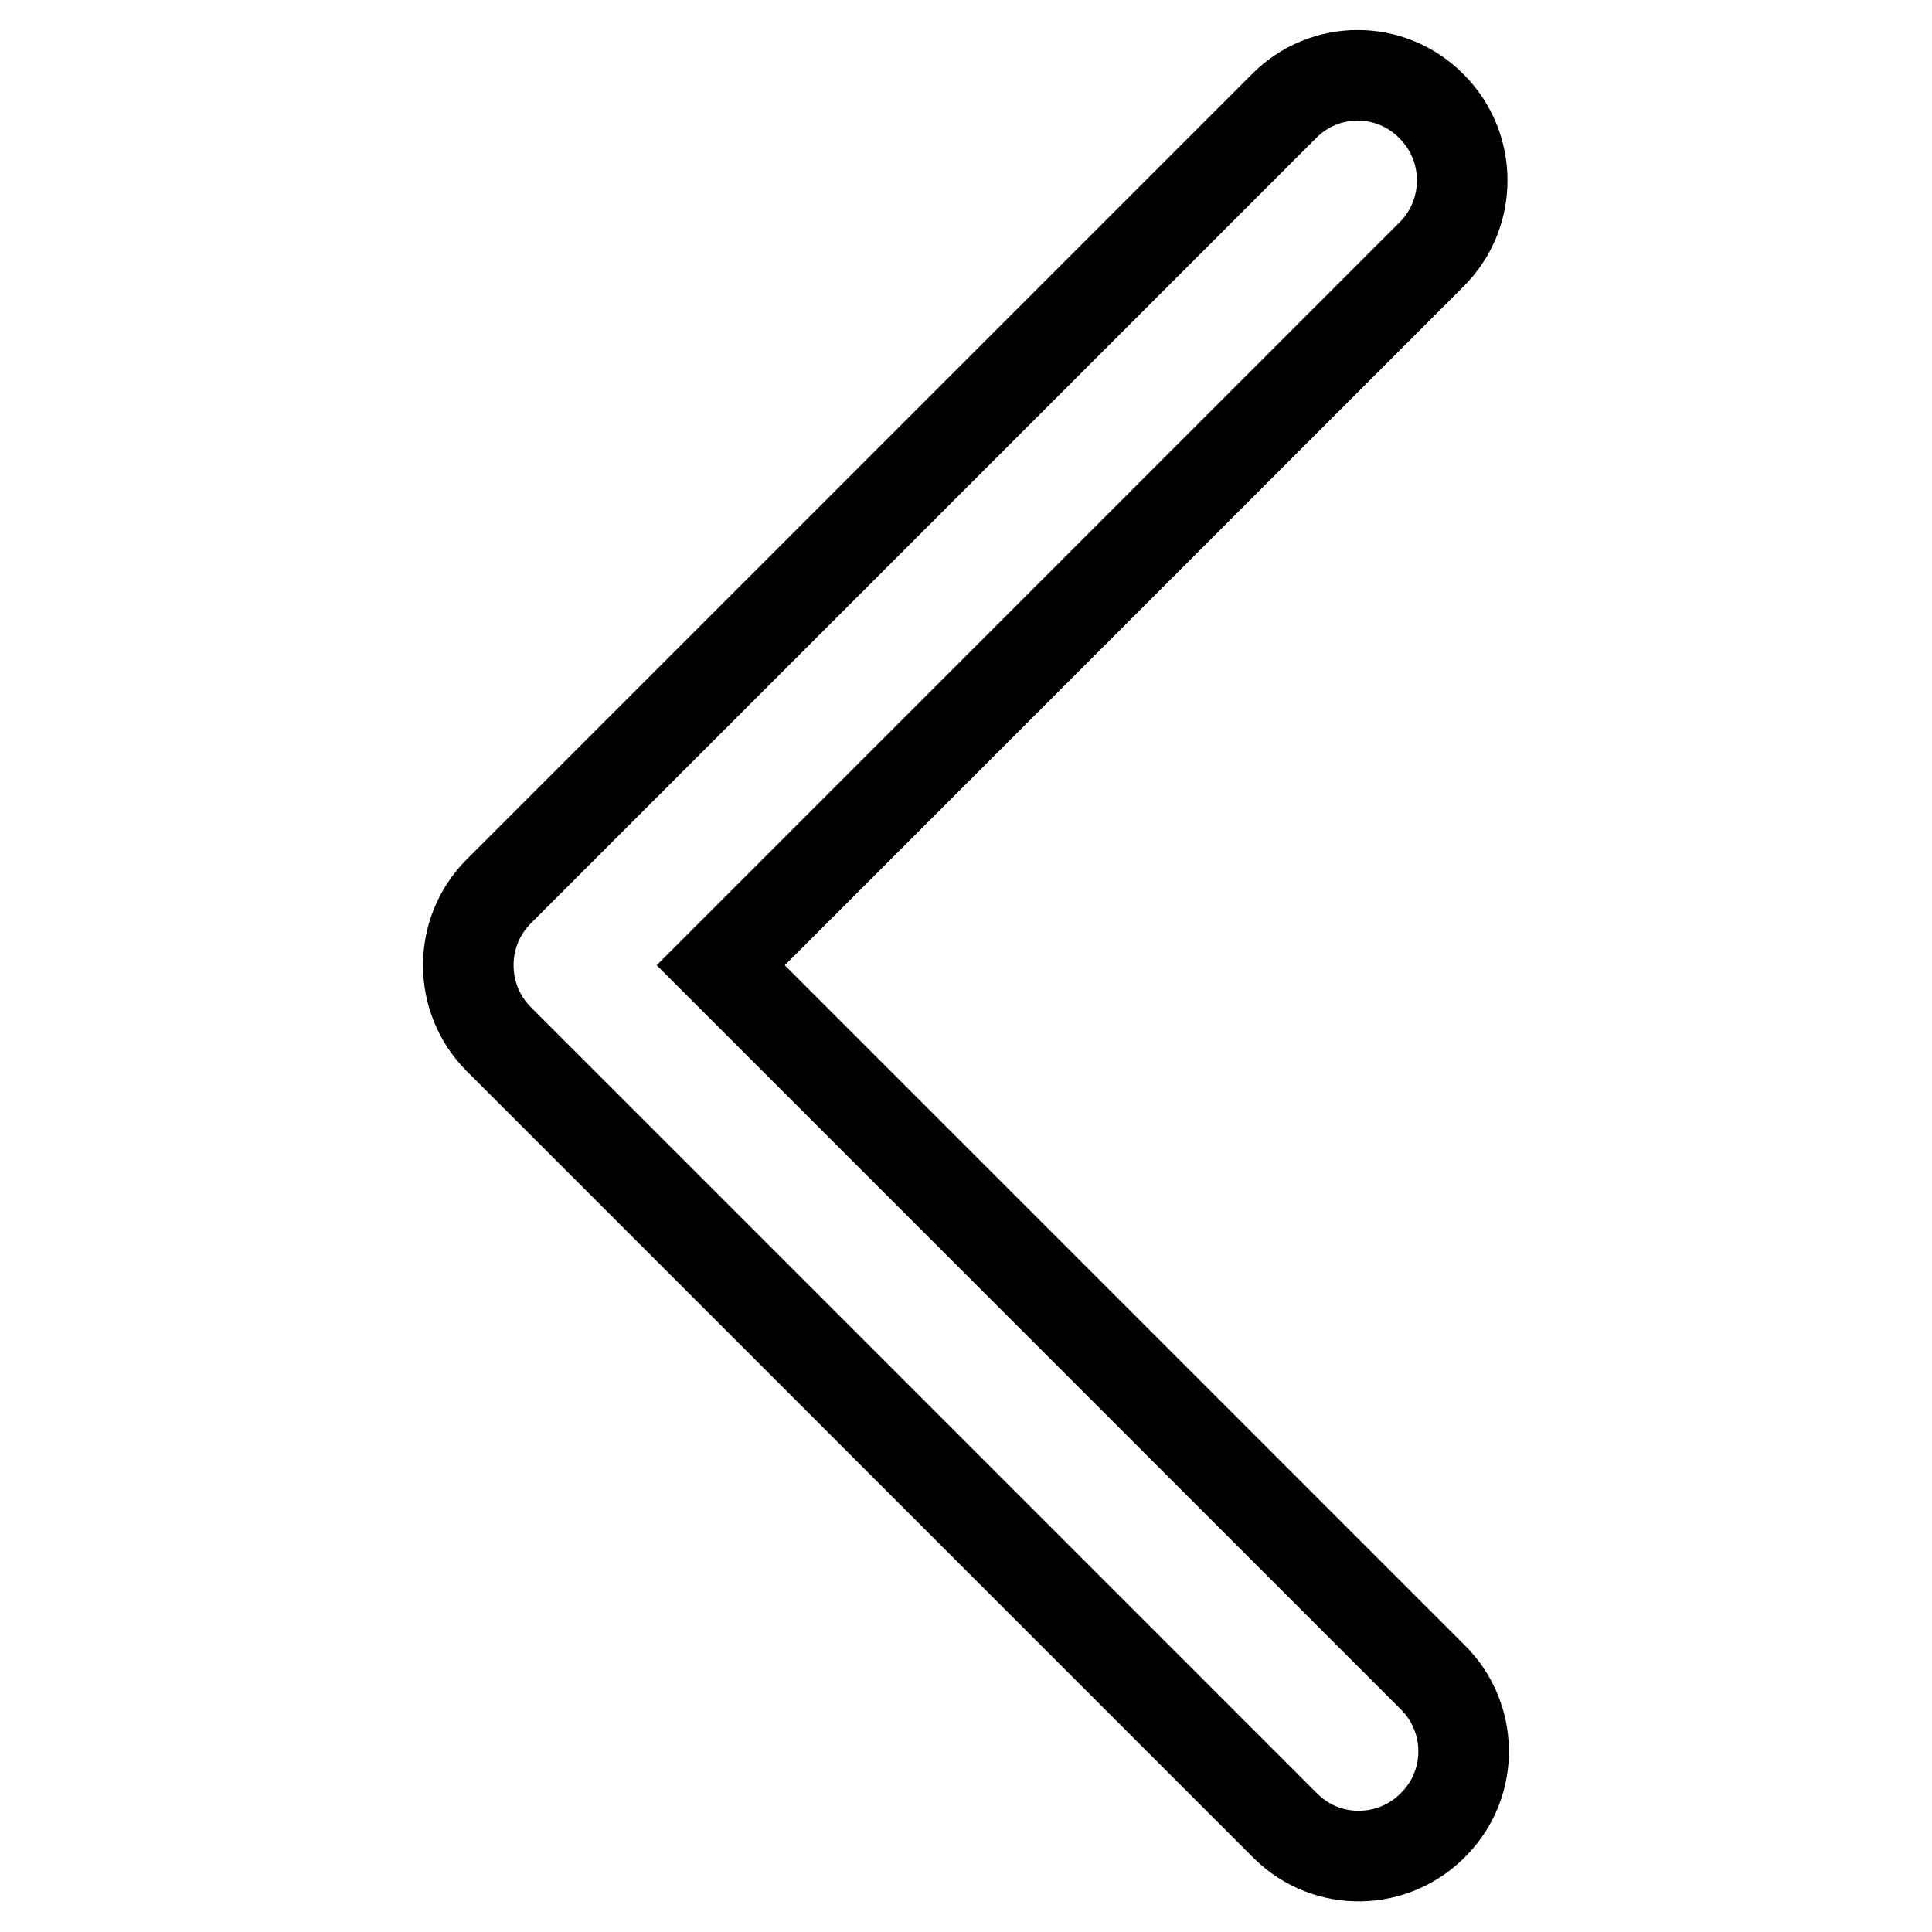 <?xml version="1.0" encoding="utf-8"?>
<!-- Svg Vector Icons : http://www.onlinewebfonts.com/icon -->
<!DOCTYPE svg PUBLIC "-//W3C//DTD SVG 1.1//EN" "http://www.w3.org/Graphics/SVG/1.1/DTD/svg11.dtd">
<svg version="1.1" xmlns="http://www.w3.org/2000/svg" xmlns:xlink="http://www.w3.org/1999/xlink" x="0px" y="0px" viewBox="0 0 256 256" enable-background="new 0 0 256 256" xml:space="preserve">
<g> <path stroke-width="12" fill-opacity="0" stroke="#000000"  d="M189.7,14.1c5.4,5.4,5.4,14.2,0,19.6l-94.2,94.2l94.2,94.2c5.5,5.3,5.7,14.1,0.3,19.6 c-5.3,5.5-14.1,5.7-19.6,0.3c-0.1-0.1-0.2-0.2-0.3-0.3l-104-104c-5.4-5.4-5.4-14.2,0-19.6l104-104C175.5,8.6,184.3,8.6,189.7,14.1z "/></g>
</svg>
